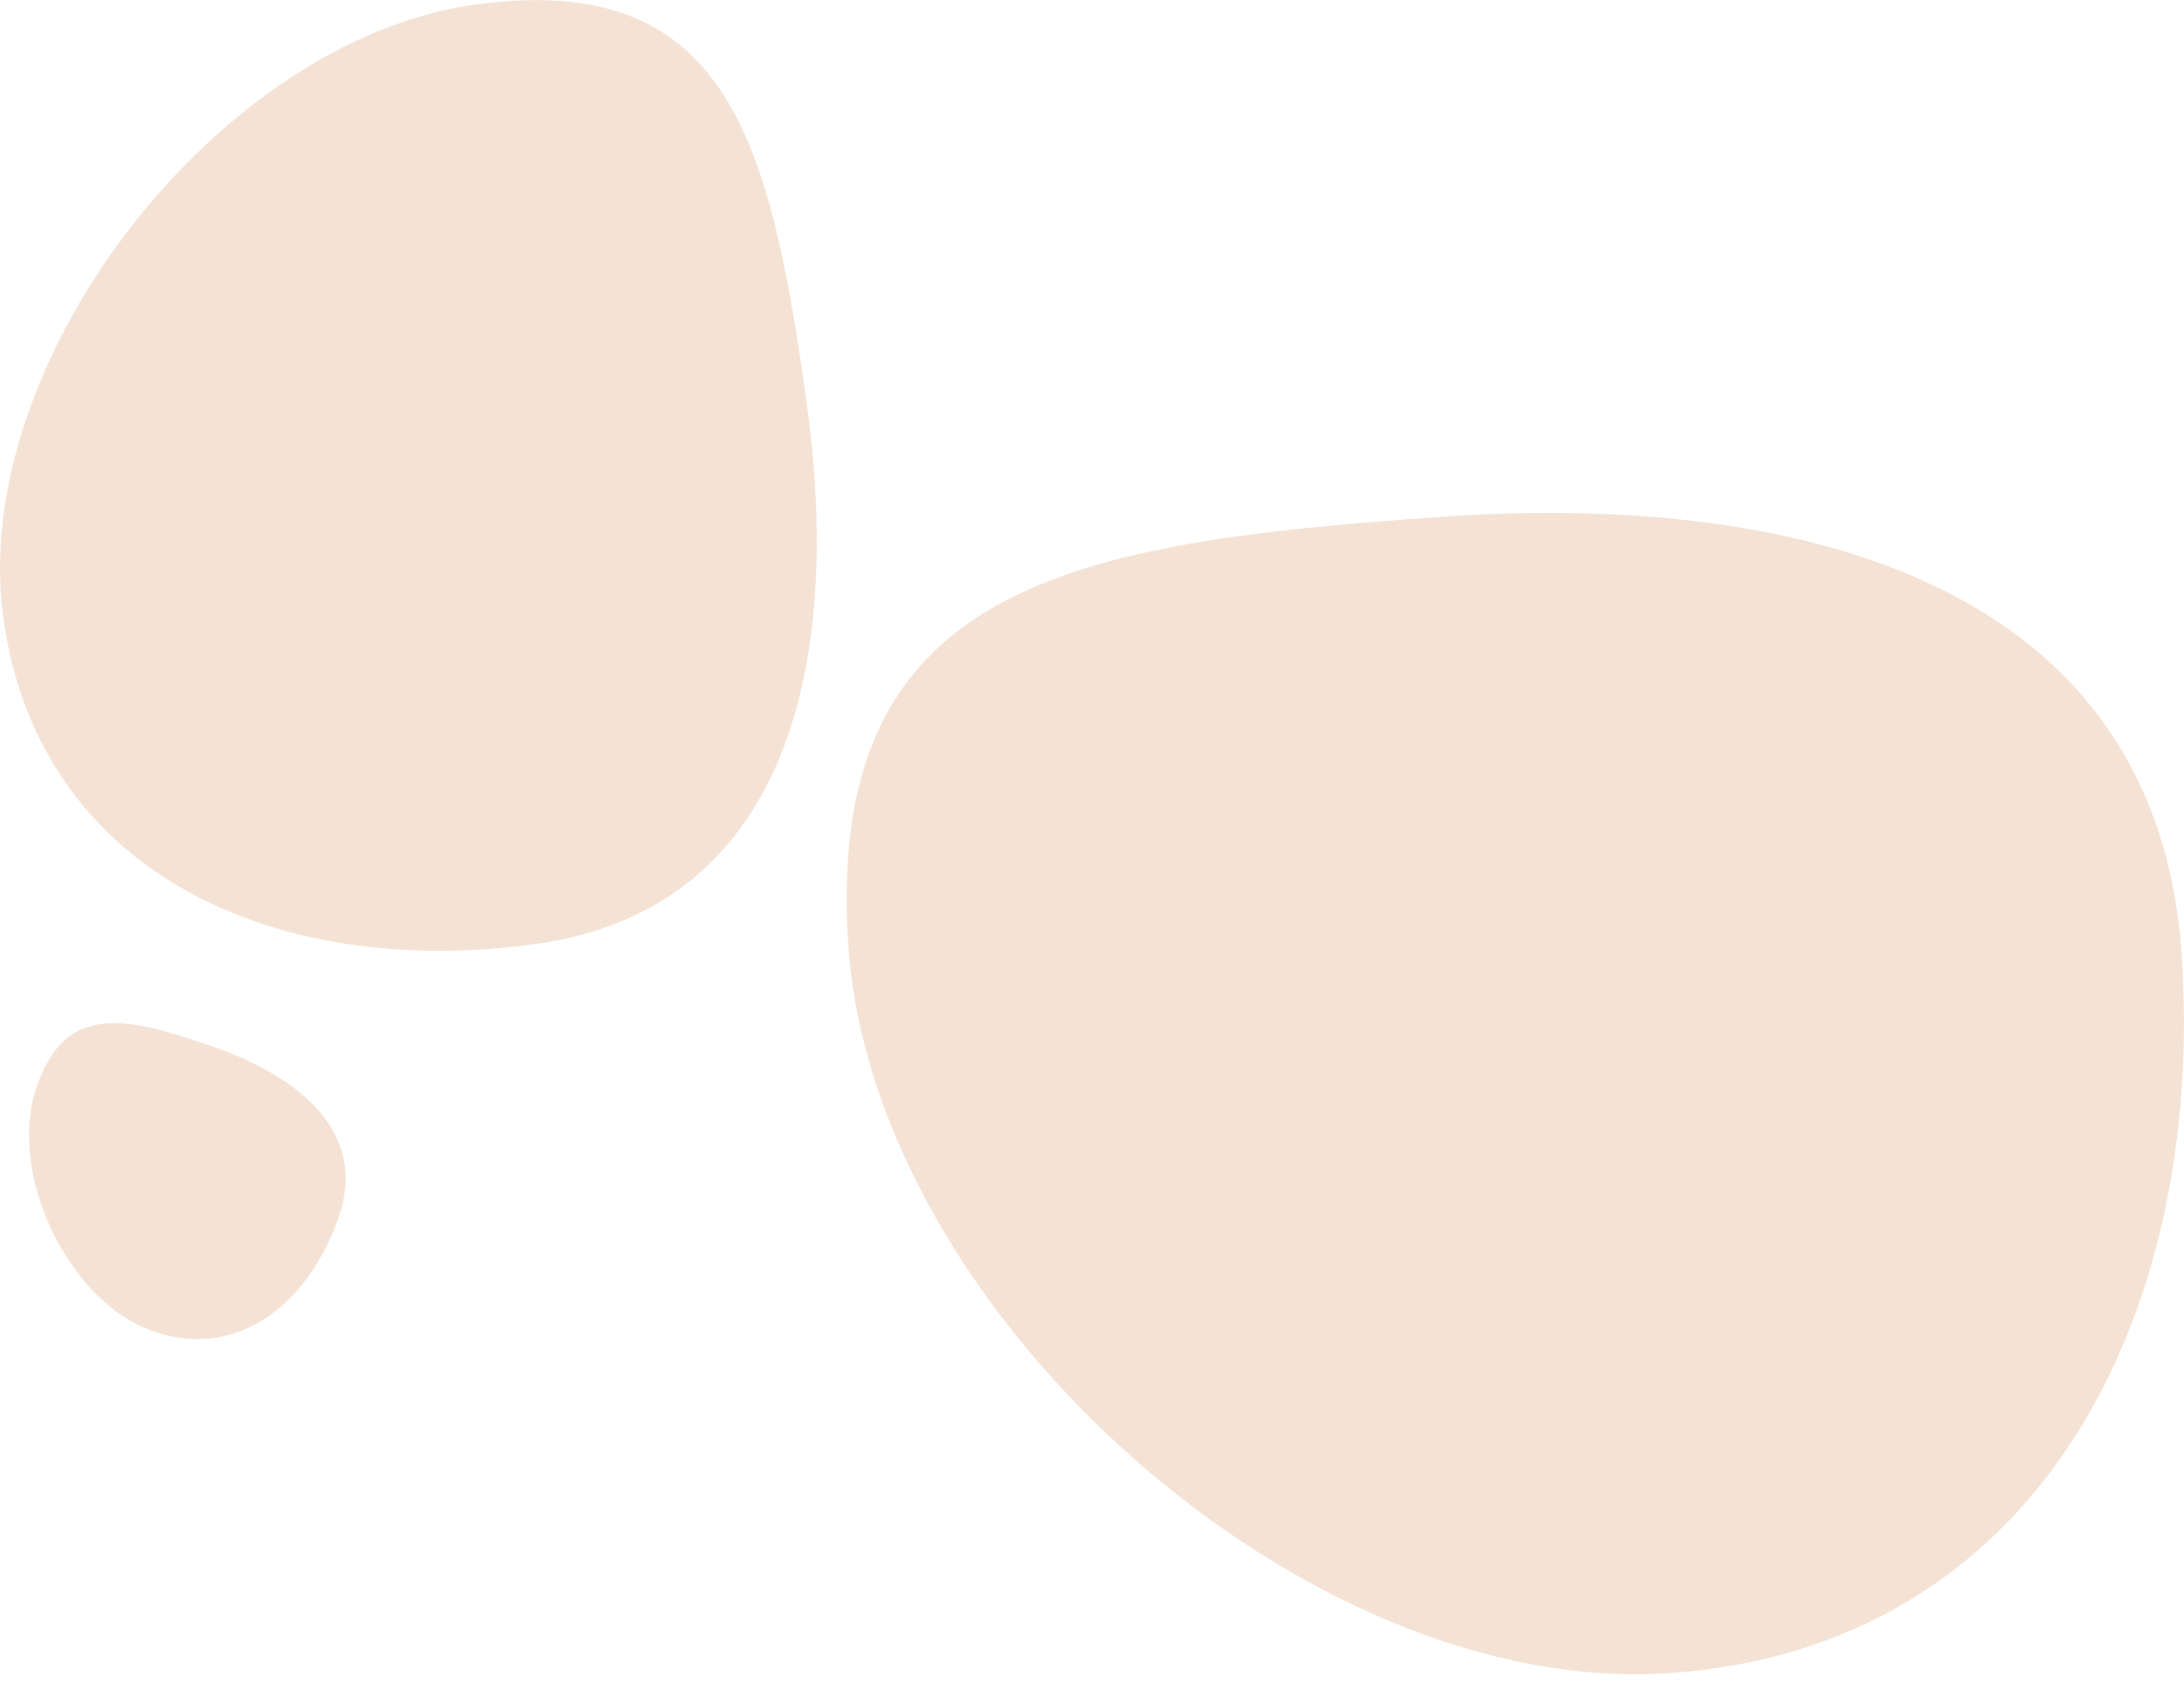 




<svg enable-background="new 0 0 744.8 578.7" viewBox="0 0 744.8 578.7" xmlns="http://www.w3.org/2000/svg"><g fill="#f4e2d4"><path d="m182.3 321.9c-87.4 12-168.8-23.6-181.1-110.8s72.8-196.9 160-209.4 101.4 46.8 113.8 135-5.4 173.2-92.7 185.2z"/><path d="m744 325.5c8.3 124.6-50 236.2-174.4 244.9s-271.1-122.3-280.2-246.9c-9.1-124.5 76.2-138.5 202.1-147.3 126-8.8 244.2 24.7 252.5 149.3z"/><path d="m115.5 415c-10.1 29.1-34.1 48.9-63.2 38.9s-49.8-53.9-39.9-83.1 30.7-24.2 60.1-14 53.1 29.1 43 58.2z"/></g></svg>
